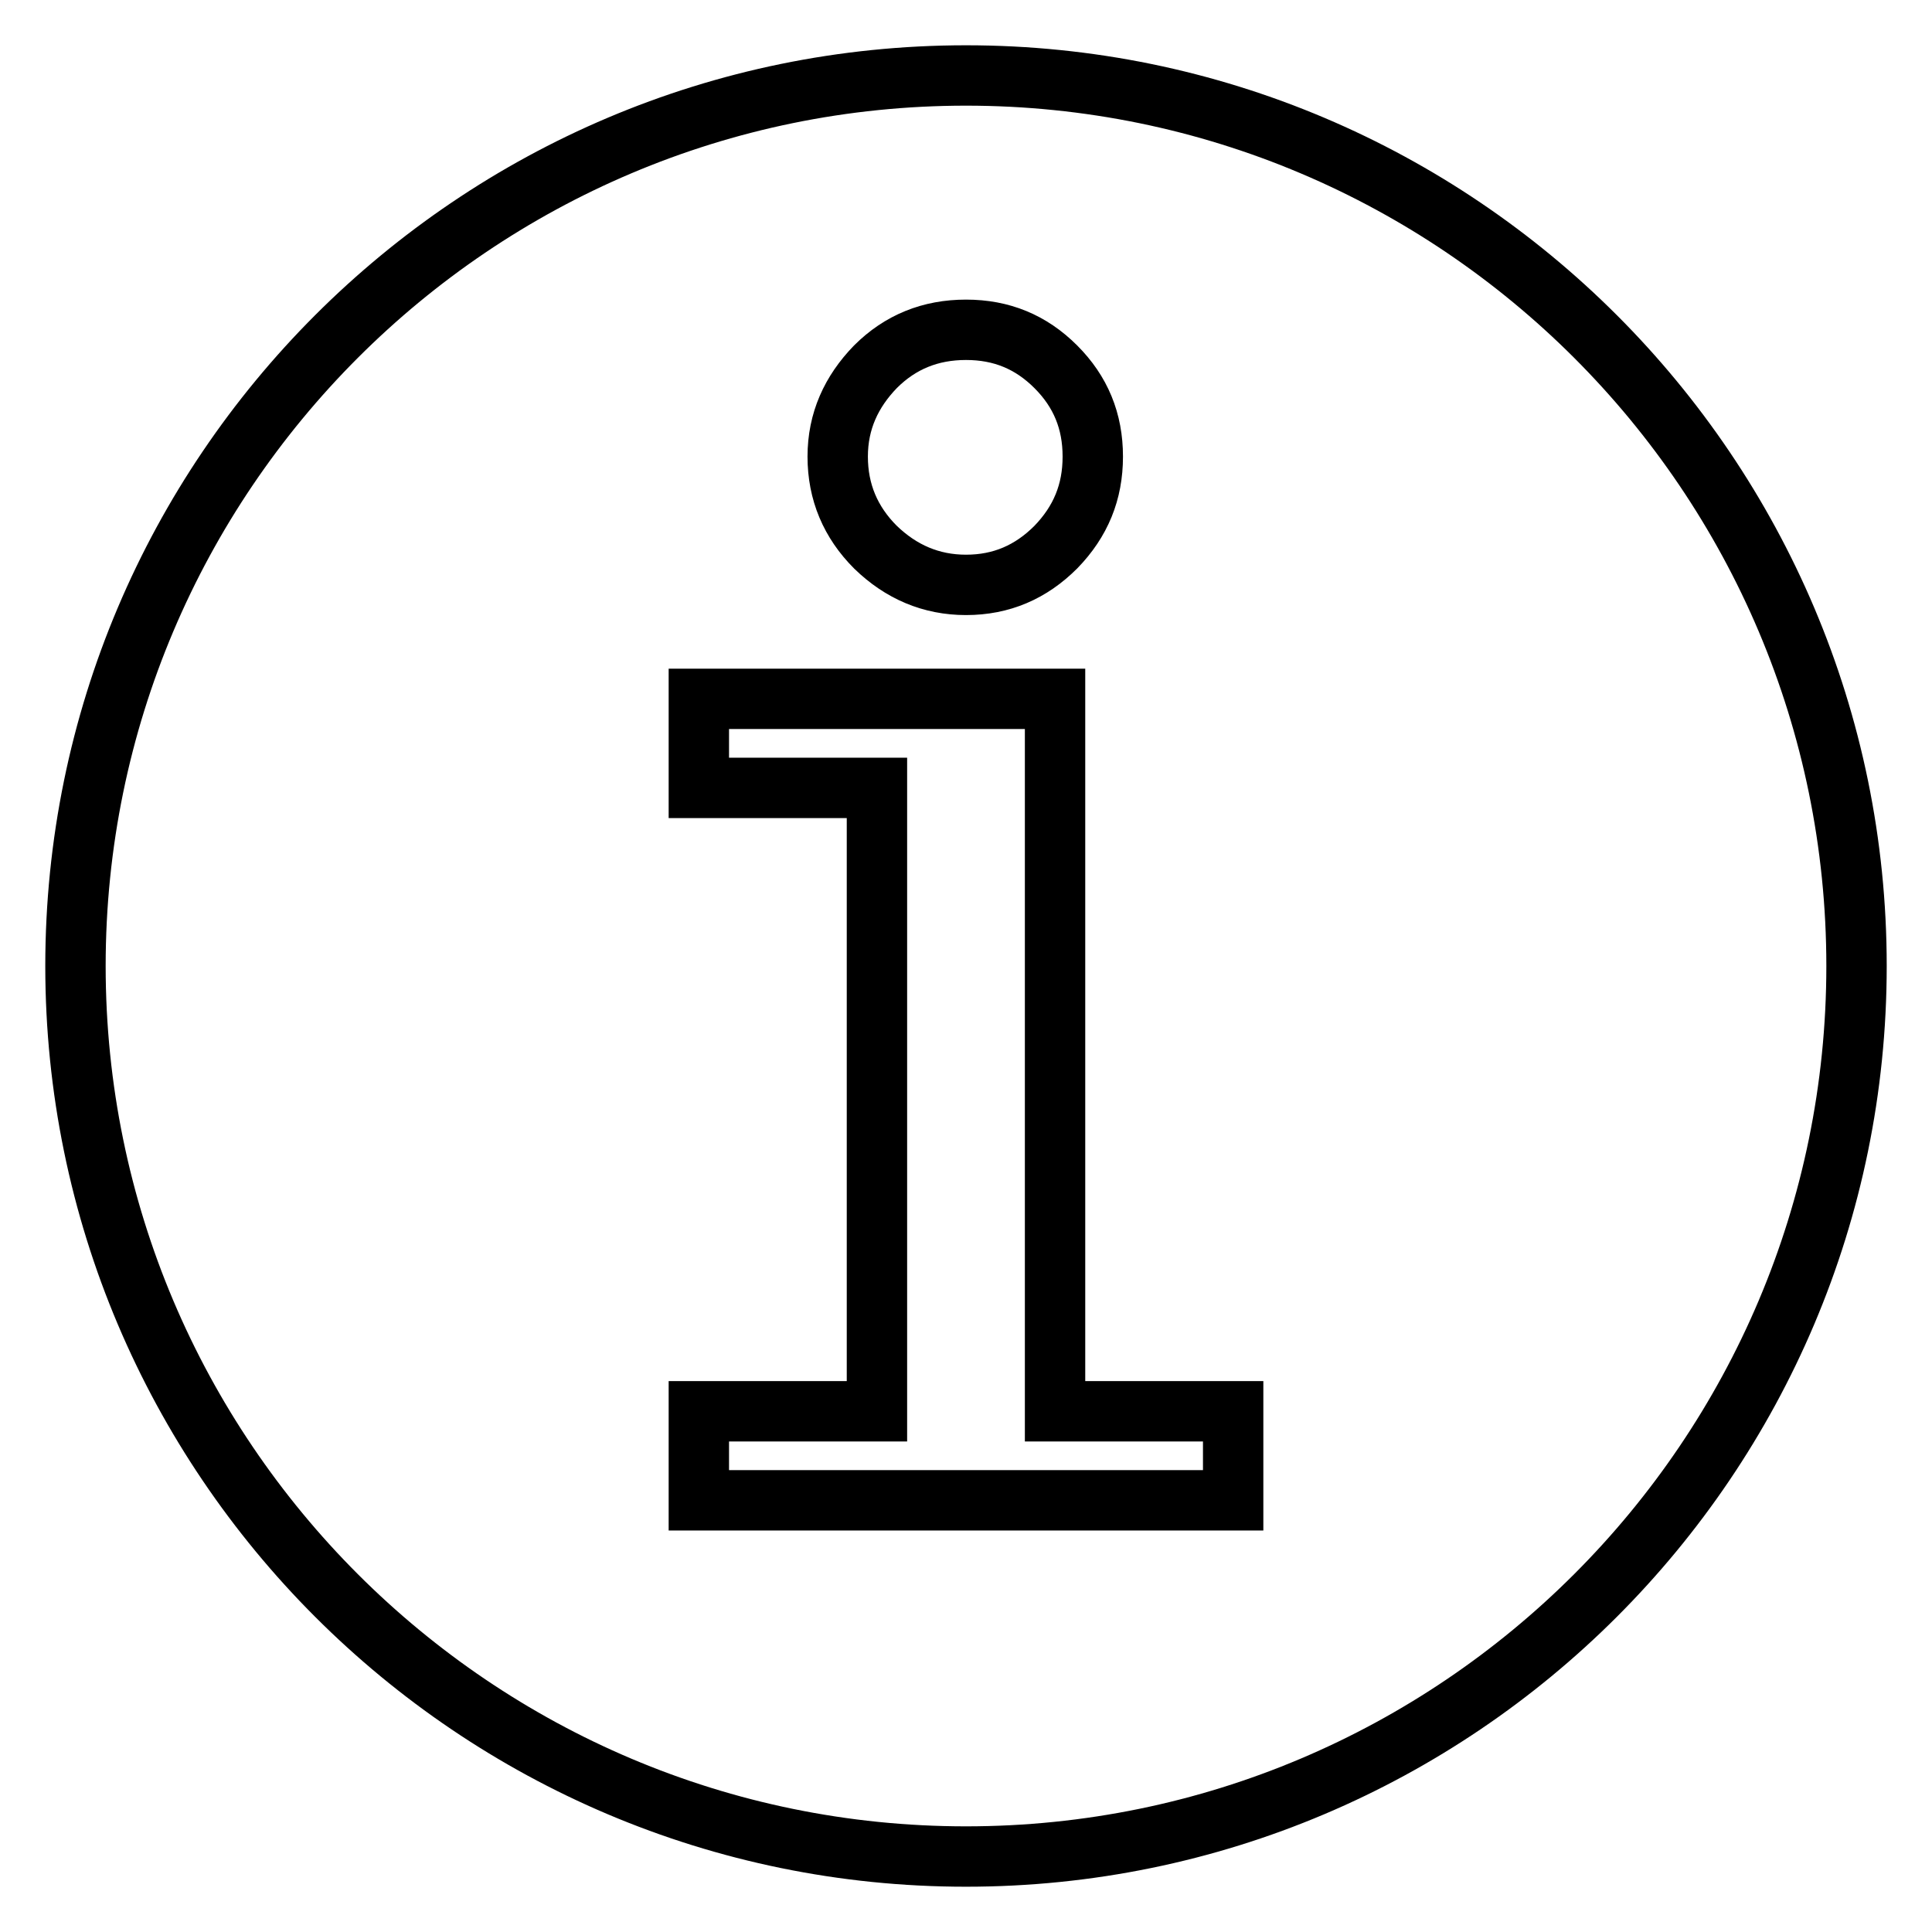 <?xml version="1.0" encoding="utf-8"?>
<!-- Svg Vector Icons : http://www.onlinewebfonts.com/icon -->
<!DOCTYPE svg PUBLIC "-//W3C//DTD SVG 1.1//EN" "http://www.w3.org/Graphics/SVG/1.1/DTD/svg11.dtd">
<svg version="1.1" xmlns="http://www.w3.org/2000/svg" xmlns:xlink="http://www.w3.org/1999/xlink" x="0px" y="0px" viewBox="0 0 256 256" enable-background="new 0 0 256 256" xml:space="preserve">
<g> <path stroke-width="8" fill-opacity="0" stroke="#000000"  d="M128,10C62.9,10,10,62.9,10,128c0,65.1,52.9,118,118,118s118-52.9,118-118C246,62.9,193.1,10,128,10z  M116,48.6c3.3-3.3,7.3-4.9,12-4.9c4.7,0,8.6,1.6,11.9,4.9c3.3,3.3,4.9,7.2,4.9,11.9s-1.6,8.6-4.9,12c-3.3,3.3-7.2,5-11.9,5 c-4.6,0-8.6-1.7-12-5c-3.3-3.3-5-7.3-5-12S112.8,51.9,116,48.6z M163.4,198.8H92.6V187h23.6v-82.6H92.6V92.6h47.2V187h23.6V198.8z" /></g>
</svg>